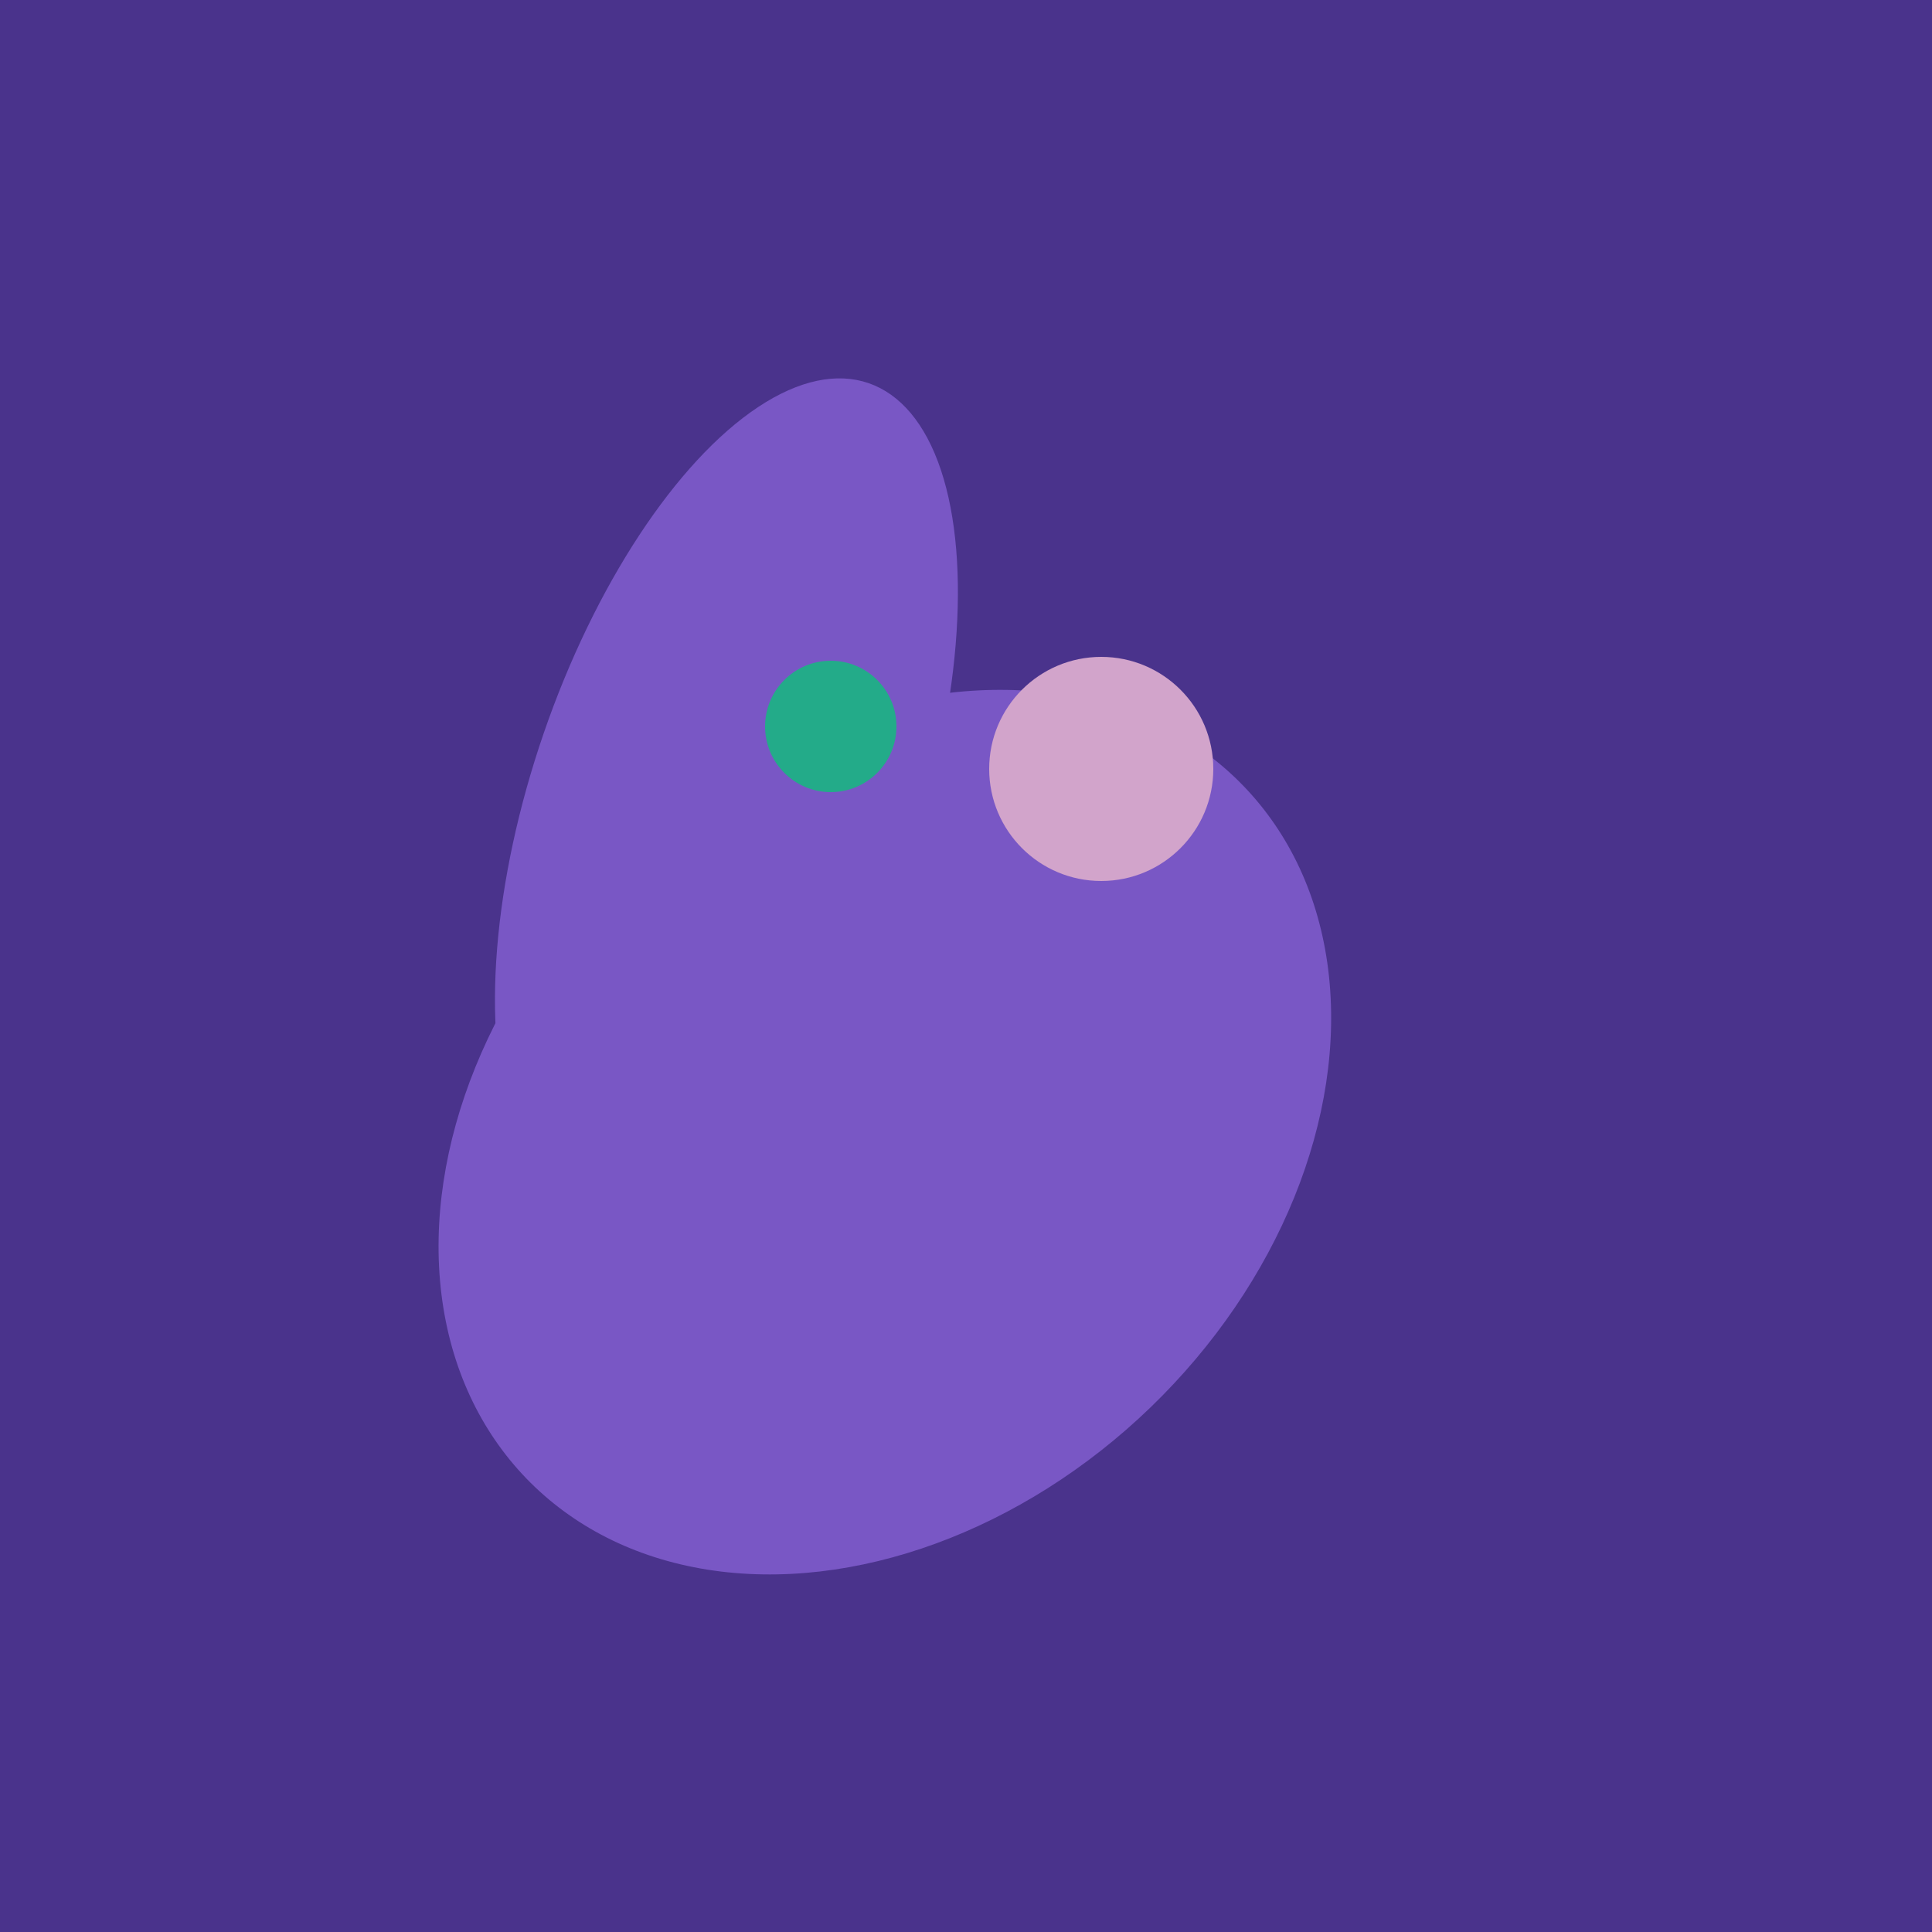 <svg width="500" height="500" xmlns="http://www.w3.org/2000/svg"><rect width="500" height="500" fill="#4a338c"/><ellipse cx="206" cy="292" rx="70" ry="94" transform="rotate(35, 206, 292)" fill="rgb(121,87,197)"/><ellipse cx="229" cy="293" rx="99" ry="129" transform="rotate(46, 229, 293)" fill="rgb(121,87,197)"/><ellipse cx="188" cy="206" rx="50" ry="113" transform="rotate(19, 188, 206)" fill="rgb(121,87,197)"/><ellipse cx="220" cy="281" rx="59" ry="83" transform="rotate(229, 220, 281)" fill="rgb(121,87,197)"/><ellipse cx="206" cy="292" rx="70" ry="94" transform="rotate(35, 206, 292)" fill="rgb(121,87,197)"/><circle cx="215" cy="188" r="17" fill="rgb(35,171,137)" /><circle cx="285" cy="199" r="29" fill="rgb(210,164,203)" /></svg>